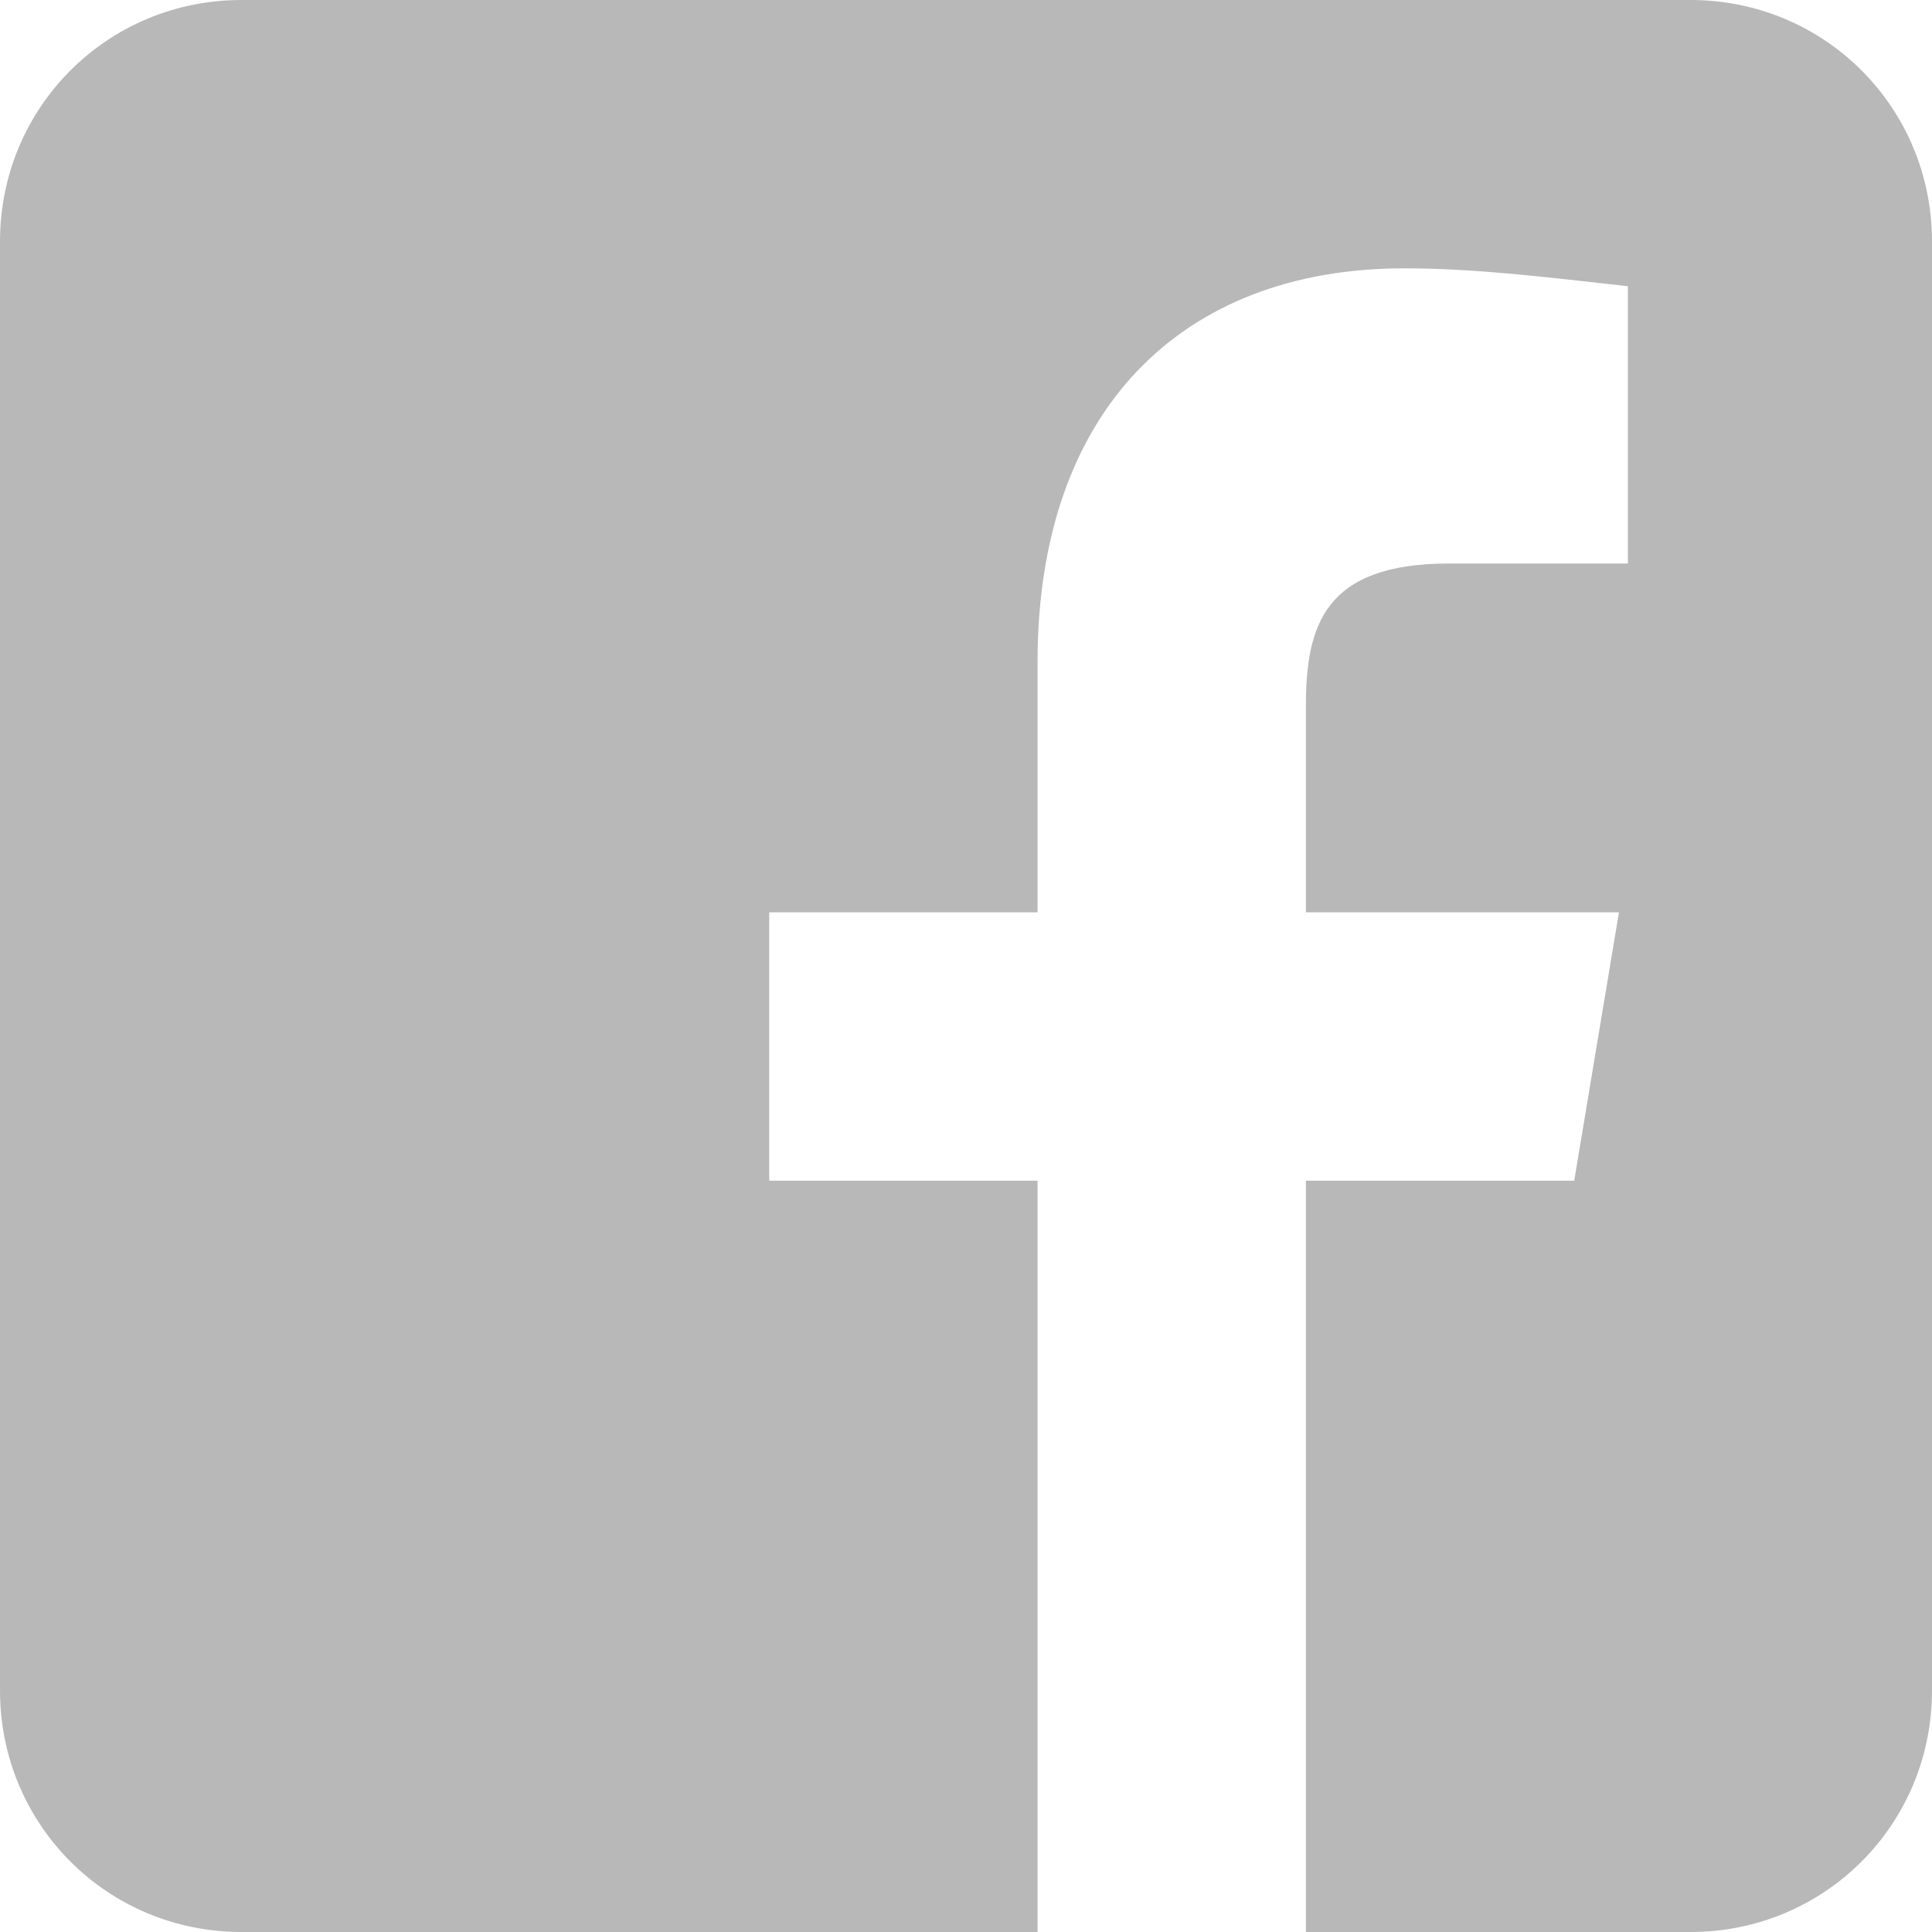 <?xml version="1.0" encoding="utf-8"?>
<!-- Generator: Adobe Illustrator 25.4.1, SVG Export Plug-In . SVG Version: 6.00 Build 0)  -->
<svg version="1.1" id="Layer_1" xmlns="http://www.w3.org/2000/svg" xmlns:xlink="http://www.w3.org/1999/xlink" x="0px" y="0px"
	 viewBox="0 0 21.6 21.6" style="enable-background:new 0 0 21.6 21.6;" xml:space="preserve">
<style type="text/css">
	.st0{fill:#B9B8B9;}
</style>
<path class="st0" d="M18.9,0H2.7C1.2,0,0,1.2,0,2.7v16.2c0,1.5,1.2,2.7,2.7,2.7h16.2c1.5,0,2.7-1.2,2.7-2.7l0-16.2
	C21.6,1.2,20.4,0,18.9,0z M18.2,6.3h-2c-1.4,0-1.6,0.7-1.6,1.6v2.3h3.5l-0.5,3h-3v8.4h-3v-8.4h-3v-3h3V7.4c0-2.8,1.6-4.4,4.1-4.4
	c0.8,0,1.6,0.1,2.5,0.2V6.3z"/>
</svg>
